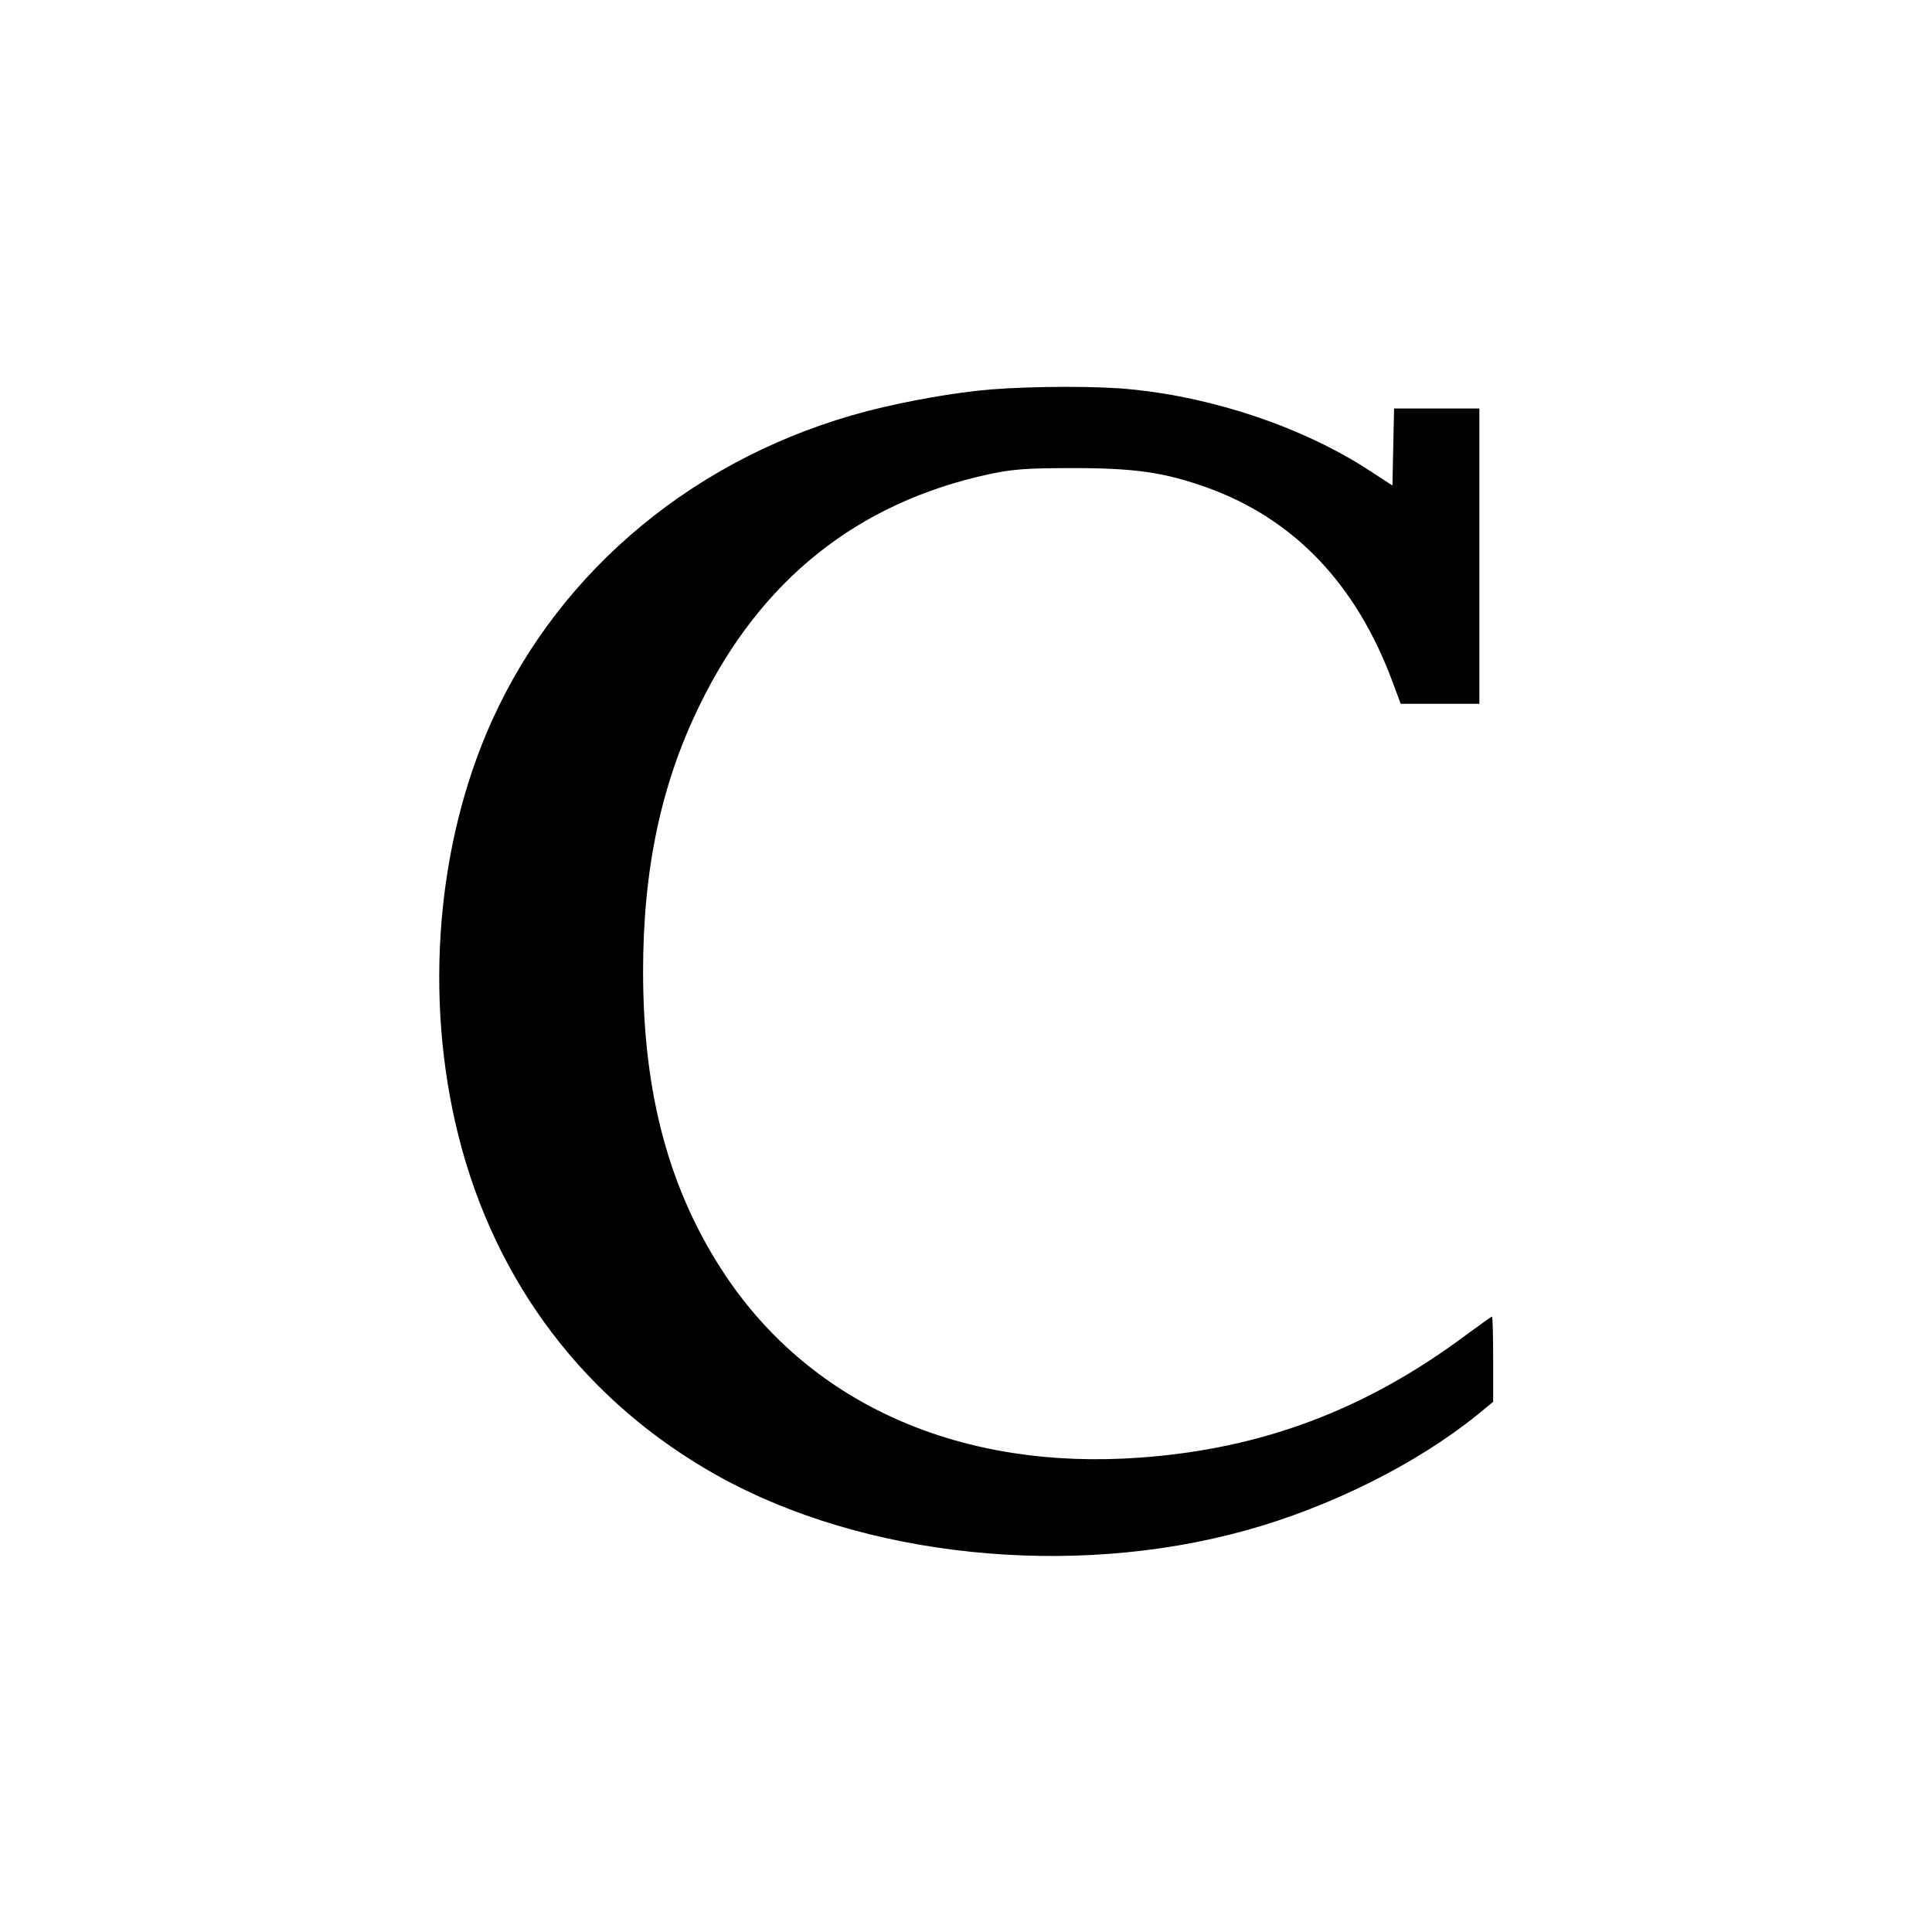 <?xml version="1.0" standalone="no"?>
<!DOCTYPE svg PUBLIC "-//W3C//DTD SVG 20010904//EN"
 "http://www.w3.org/TR/2001/REC-SVG-20010904/DTD/svg10.dtd">
<svg version="1.0" xmlns="http://www.w3.org/2000/svg"
 width="700pt" height="700pt" viewBox="0 0 700 700"
 preserveAspectRatio="xMidYMid meet">
<g transform="translate(0,700) scale(0.1,-0.1)"
fill="#000000" stroke="none">
<path d="M3590 5589 c-131 -11 -301 -41 -446 -78 -614 -160 -1112 -570 -1361
-1121 -201 -444 -247 -1003 -123 -1501 134 -538 463 -970 942 -1237 529 -294
1277 -372 1908 -198 307 84 625 243 844 421 l56 46 0 155 c0 84 -2 154 -4 154
-2 0 -44 -30 -93 -66 -363 -271 -739 -413 -1180 -445 -647 -48 -1189 189
-1504 659 -203 304 -299 656 -299 1102 0 370 65 679 205 965 221 454 572 734
1049 837 85 18 133 22 306 22 224 0 330 -16 482 -70 317 -114 542 -350 674
-706 l29 -78 142 0 143 0 0 535 0 535 -155 0 -154 0 -3 -140 -3 -139 -83 54
c-236 154 -558 264 -861 294 -118 13 -358 12 -511 0z"/>
</g>
</svg>
